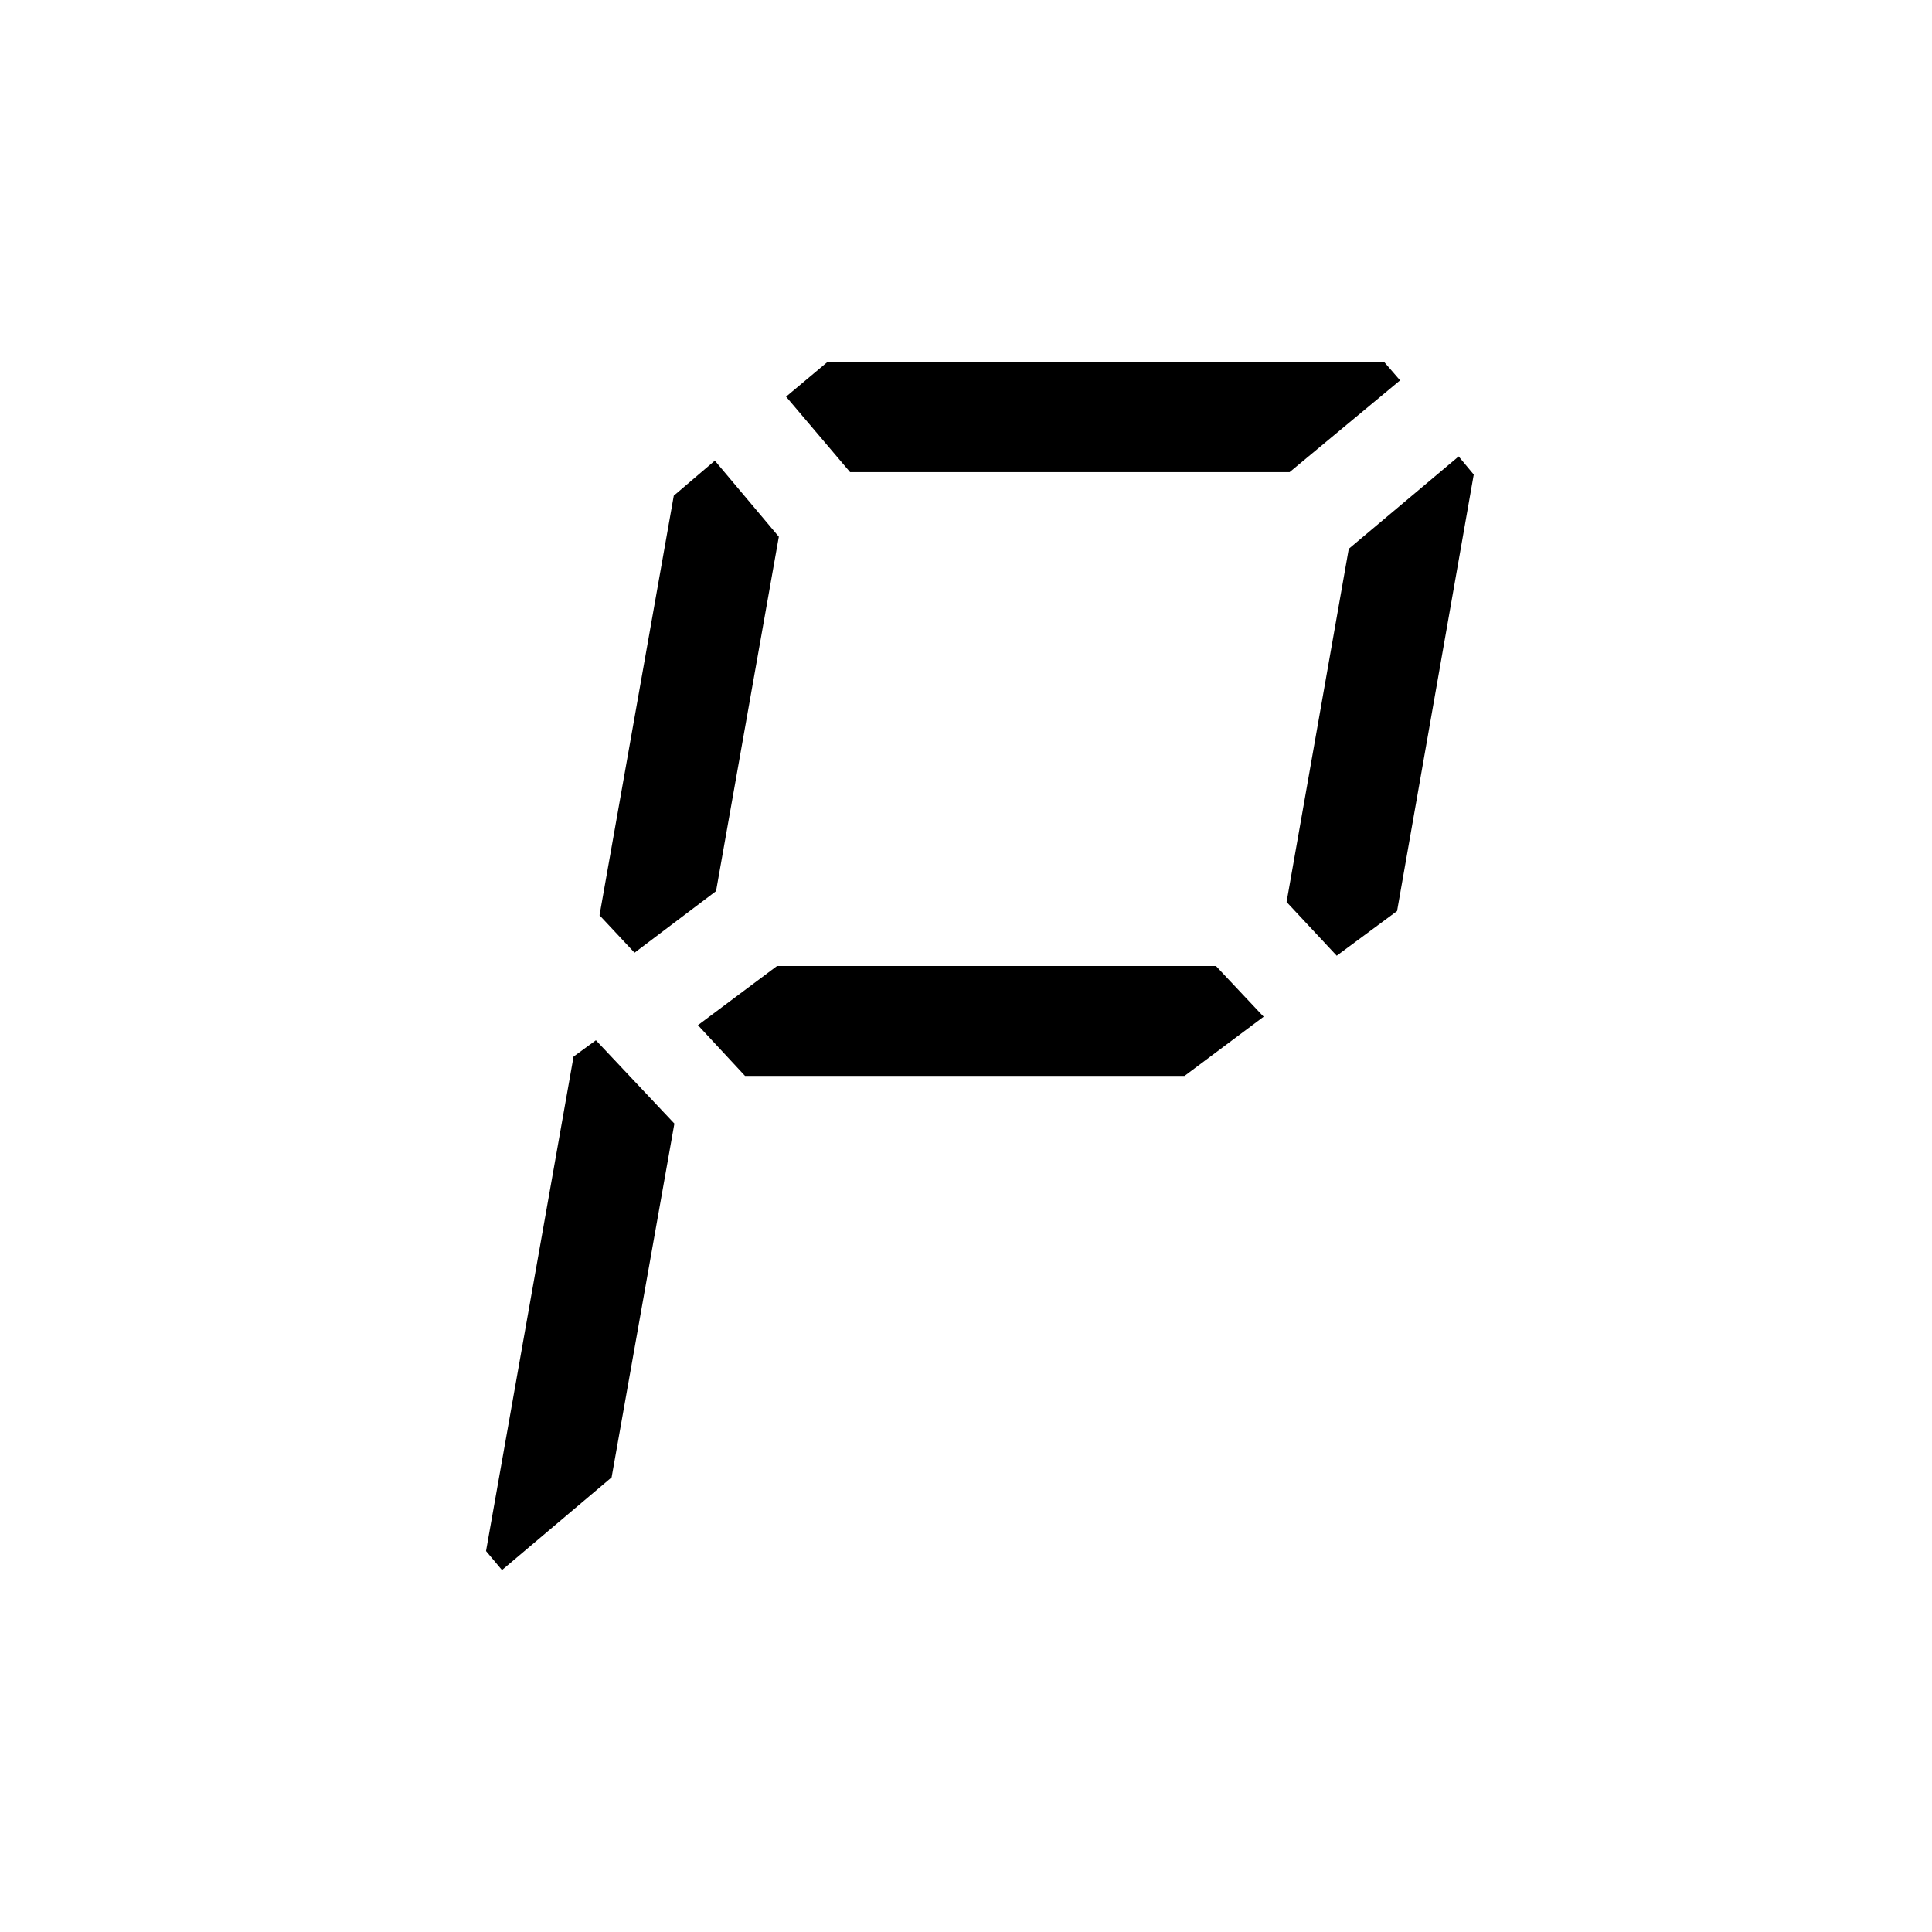<?xml version="1.0" encoding="UTF-8"?><svg id="Layer_1" xmlns="http://www.w3.org/2000/svg" viewBox="0 0 32 32"><defs><style>.cls-1{fill="currentColor";stroke-width:0px;}</style></defs><path class="cls-1" d="M22.14,15.83l1-.74,1.27-7.23-.25-.3-1.82,1.53-1.03,5.85.84.9ZM14.07,7.82h7.29l1.83-1.52-.26-.3h-9.23l-.68.57,1.06,1.25ZM10.51,15.78l1.35-1.02,1.04-5.87-1.06-1.26-.68.58-1.23,6.95.58.62ZM12.33,17.82h7.29l1.31-.98-.79-.84h-7.27l-1.31.98.78.84ZM8.32,26l1.81-1.53,1.04-5.86-1.3-1.38-.37.27-1.45,8.19.26.31Z"/></svg>